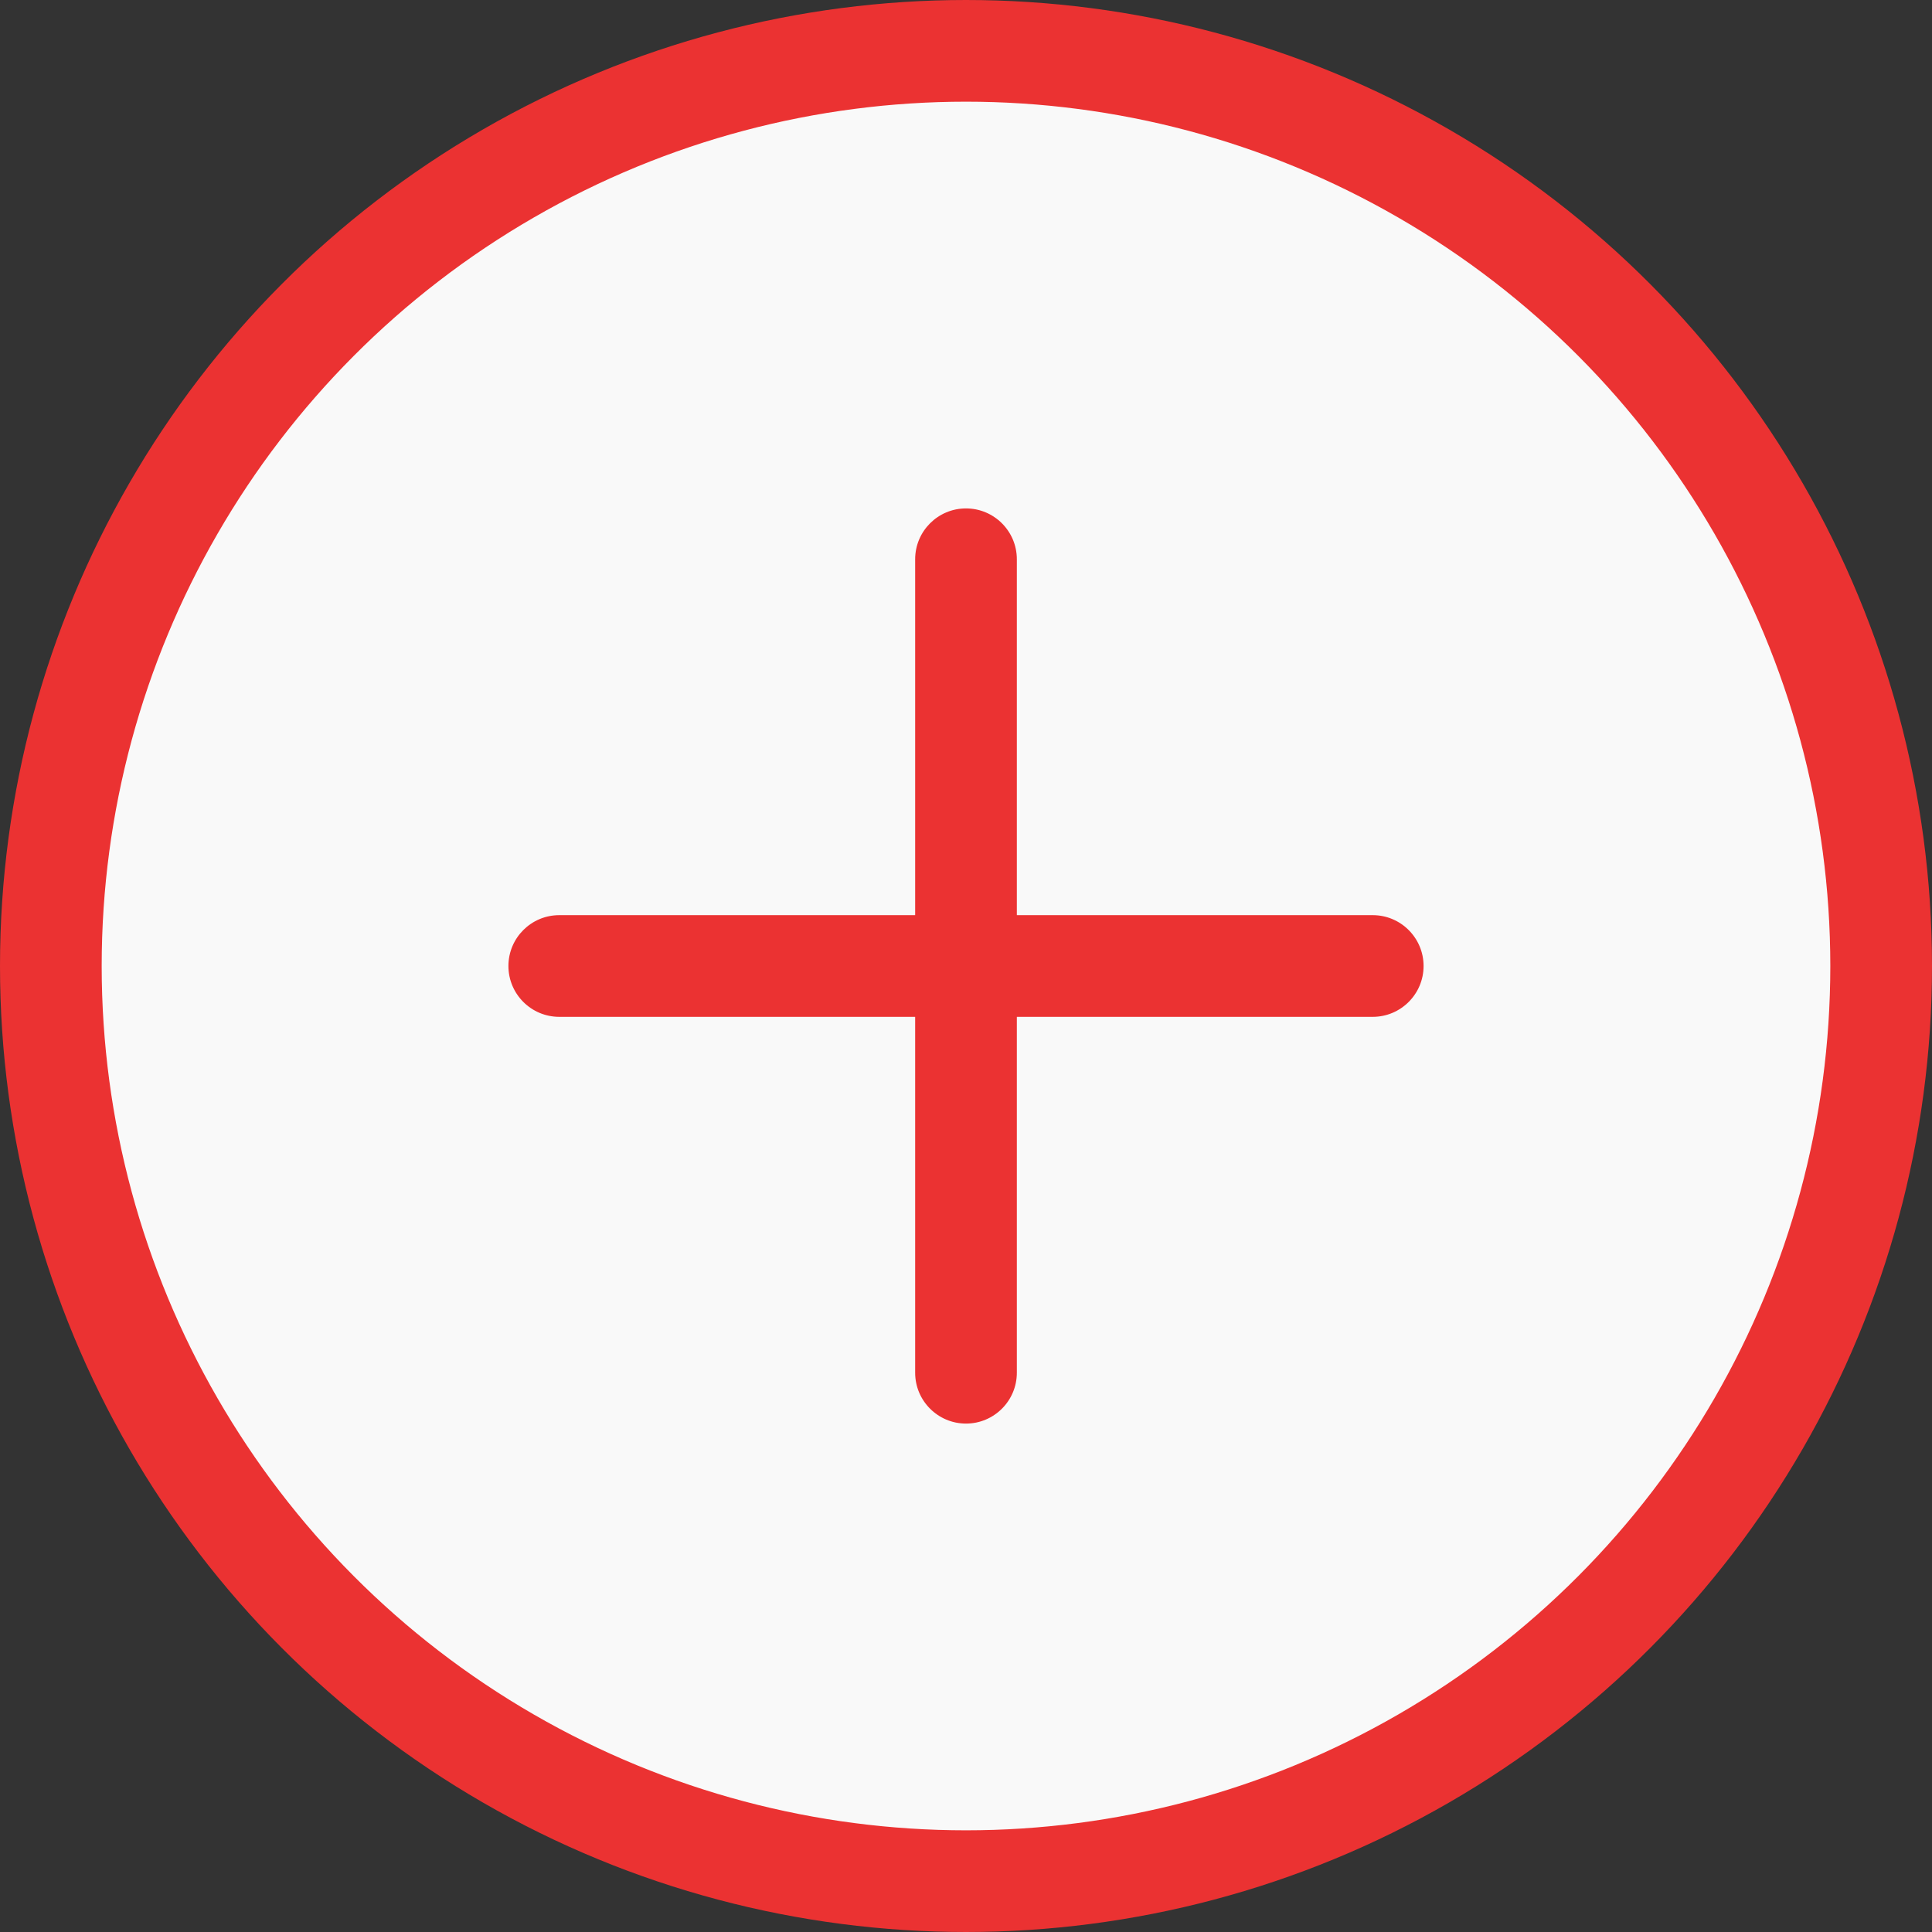 <?xml version="1.0" encoding="UTF-8"?> <svg xmlns="http://www.w3.org/2000/svg" width="57" height="57" viewBox="0 0 57 57" fill="none"><rect x="0" y="0" width="57" height="57" fill="#333333" stroke="none"/><circle cx="28.5" cy="28.5" r="27" fill="#F9F9F9" stroke="#EB3232" stroke-width="3"></circle><path d="M15 28.5C15 27.672 15.672 27 16.5 27H40.5C41.328 27 42 27.672 42 28.5V28.5C42 29.328 41.328 30 40.5 30H16.5C15.672 30 15 29.328 15 28.5V28.5Z" fill="#EB3232"></path><path d="M28.5 42C27.672 42 27 41.328 27 40.5L27 16.5C27 15.672 27.672 15 28.5 15V15C29.328 15 30 15.672 30 16.5L30 40.5C30 41.328 29.328 42 28.5 42V42Z" fill="#EB3232"></path></svg> 